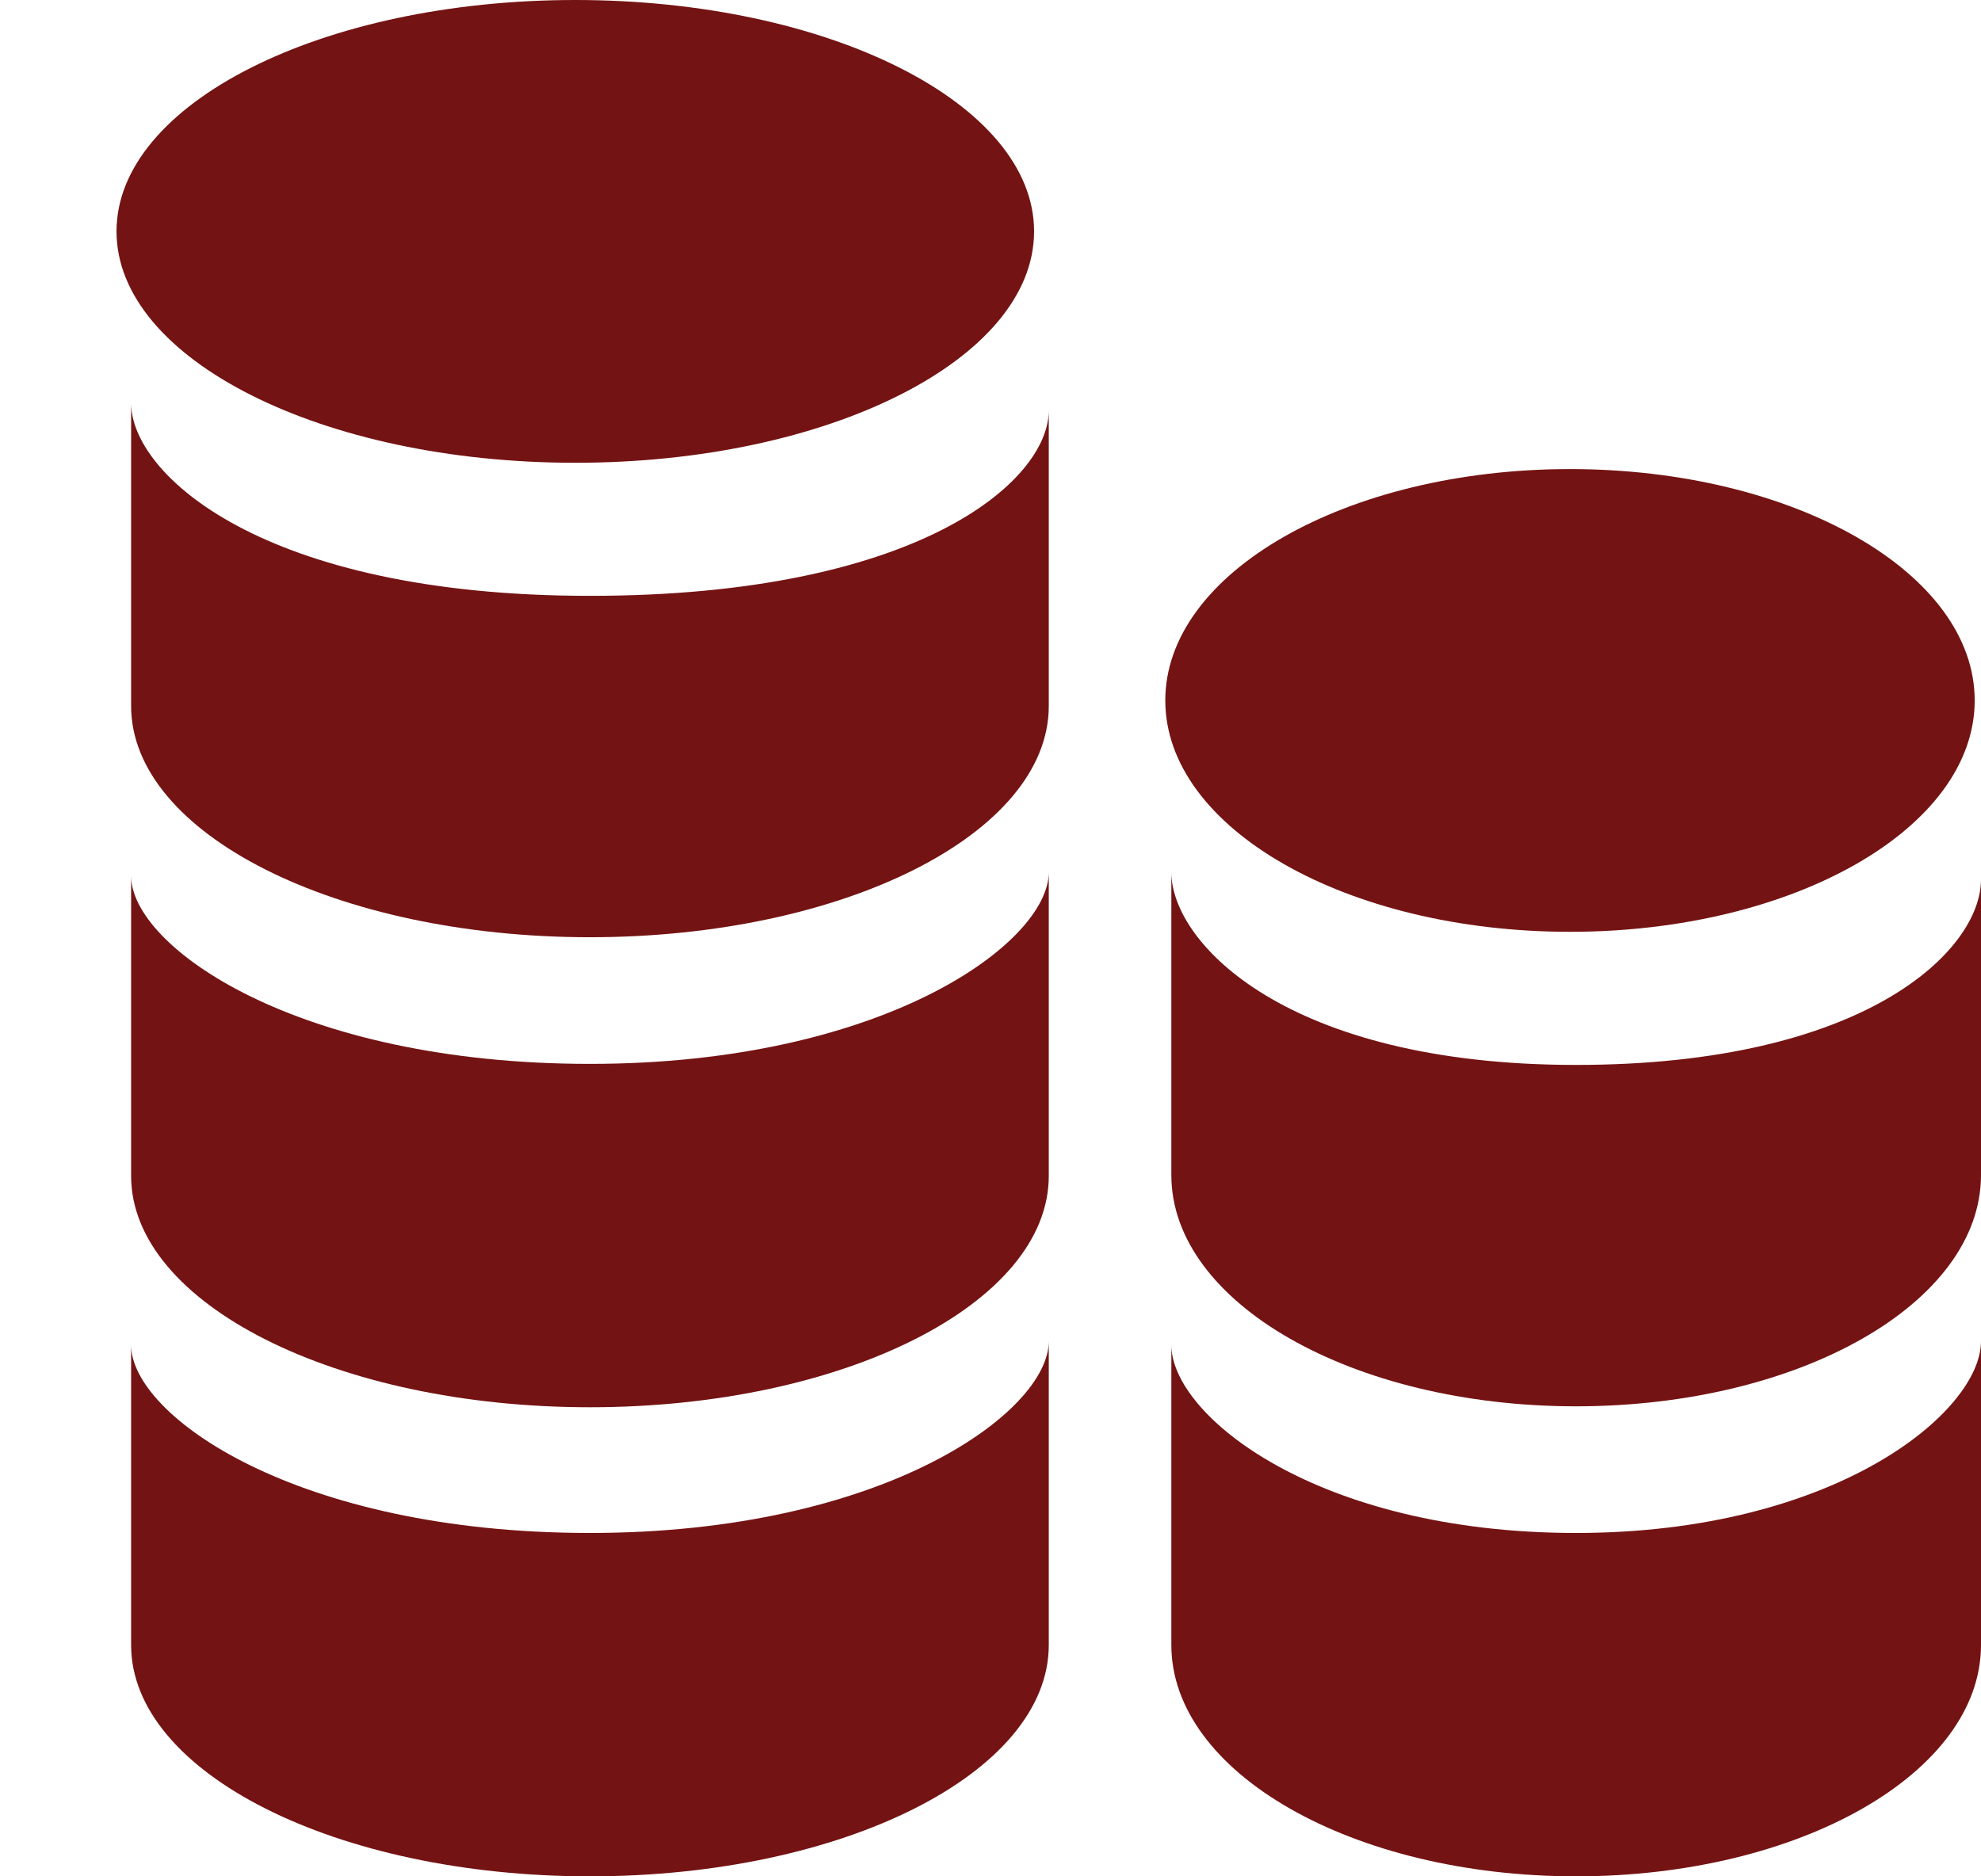 <?xml version="1.0" encoding="UTF-8"?> <svg xmlns="http://www.w3.org/2000/svg" width="38" height="36" viewBox="0 0 38 36" fill="none"> <g clip-path="url(#clip0)"> <path d="M30.116 17.878C34.404 17.878 37.879 15.891 37.879 13.439C37.879 10.988 34.404 9 30.116 9C25.829 9 22.353 10.988 22.353 13.439C22.353 15.891 25.829 17.878 30.116 17.878Z" fill="#741313"></path> <path fill-rule="evenodd" clip-rule="evenodd" d="M30.232 20.432C24.68 20.432 22.469 18.09 22.469 16.733V22.545C22.469 24.997 25.945 26.982 30.232 26.982C34.524 26.982 38 24.997 38 22.545V16.873C38 18.232 35.787 20.432 30.232 20.432Z" fill="#741313"></path> <path fill-rule="evenodd" clip-rule="evenodd" d="M30.232 29.412C25.266 29.412 22.469 27.16 22.469 25.803V31.561C22.469 34.013 25.945 36 30.232 36C34.524 36 38 34.013 38 31.561V25.733C38 27.09 35.202 29.412 30.232 29.412Z" fill="#741313"></path> <path d="M11.036 8.879C15.896 8.879 19.836 6.891 19.836 4.439C19.836 1.988 15.896 0 11.036 0C6.175 0 2.235 1.988 2.235 4.439C2.235 6.891 6.175 8.879 11.036 8.879Z" fill="#741313"></path> <path fill-rule="evenodd" clip-rule="evenodd" d="M11.315 11.432C5.023 11.432 2.515 9.09 2.515 7.733V13.545C2.515 15.998 6.456 17.982 11.315 17.982C16.179 17.982 20.118 15.998 20.118 13.545V7.873C20.118 9.232 17.608 11.432 11.315 11.432Z" fill="#741313"></path> <path fill-rule="evenodd" clip-rule="evenodd" d="M11.315 20.412C5.684 20.412 2.515 18.16 2.515 16.803V22.561C2.515 25.013 6.456 27 11.315 27C16.179 27 20.118 25.013 20.118 22.561V16.733C20.118 18.09 16.944 20.412 11.315 20.412Z" fill="#741313"></path> <path fill-rule="evenodd" clip-rule="evenodd" d="M11.315 29.412C5.684 29.412 2.515 27.16 2.515 25.803V31.561C2.515 34.013 6.456 36 11.315 36C16.179 36 20.118 34.013 20.118 31.561V25.733C20.118 27.09 16.944 29.412 11.315 29.412Z" fill="#741313"></path> </g> <defs> <clipPath id="clip0"> <rect width="38" height="36" fill="white"></rect> </clipPath> </defs> </svg> 